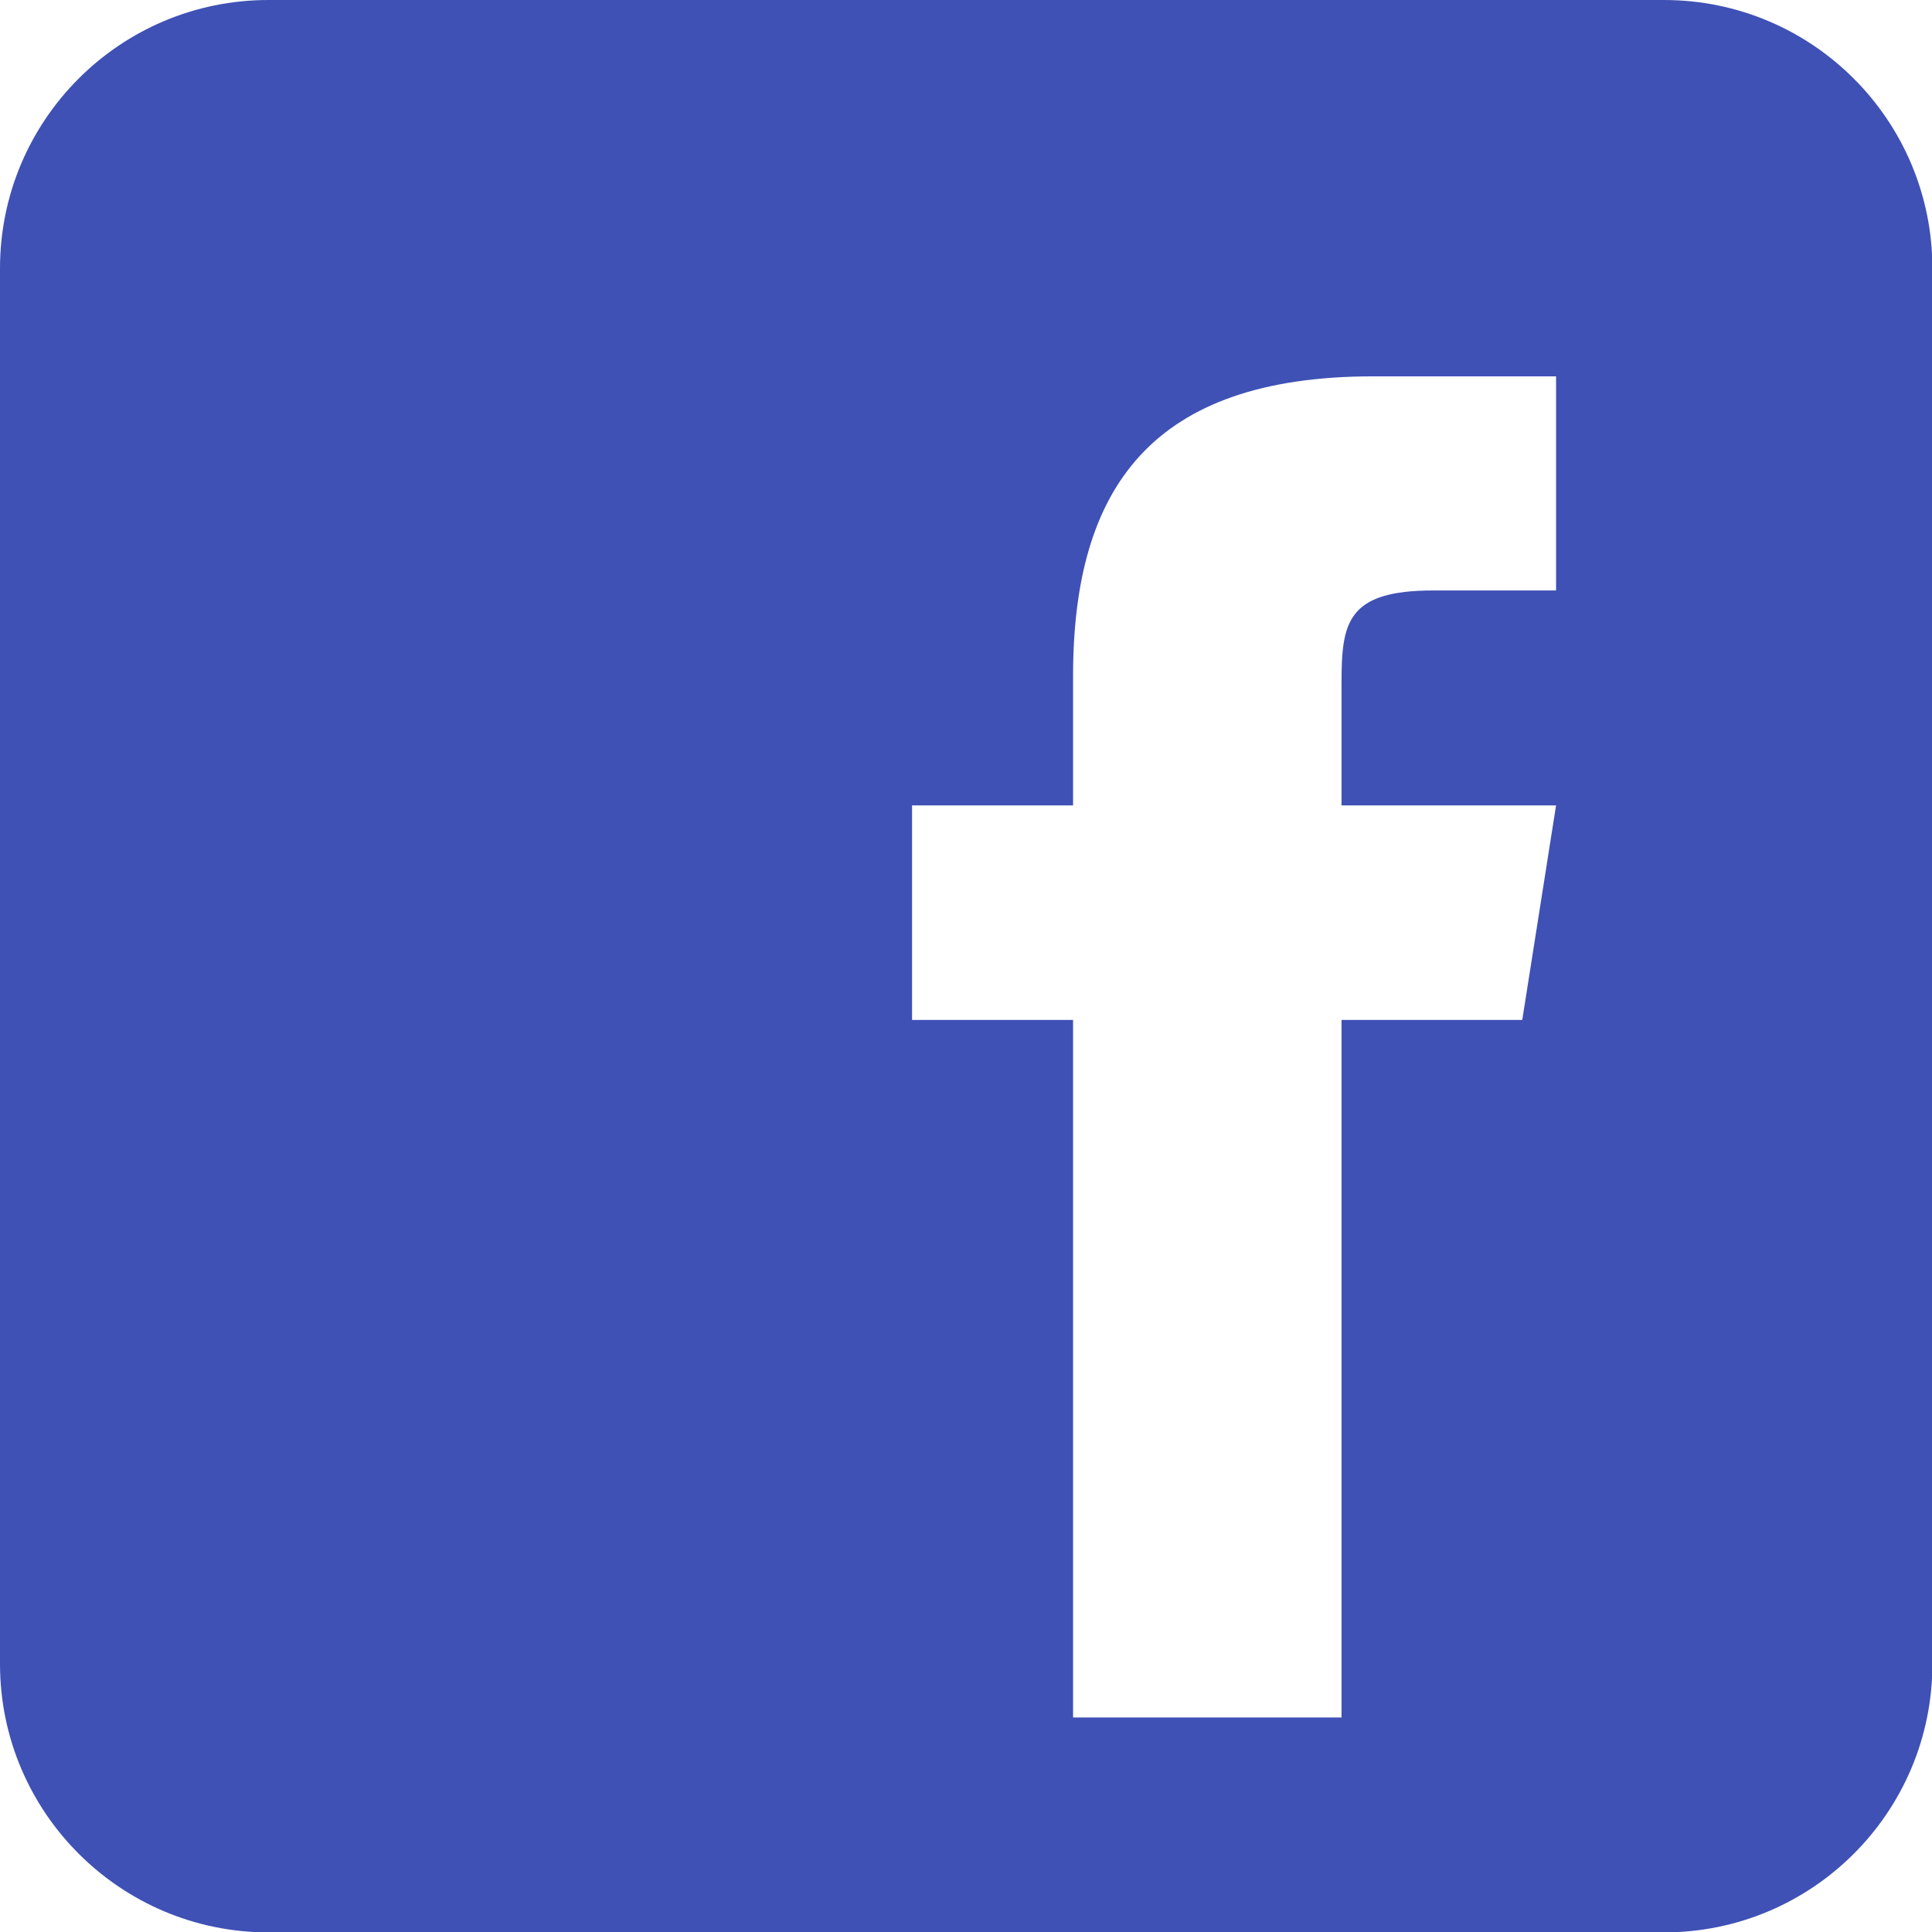<svg xmlns="http://www.w3.org/2000/svg" viewBox="0 0 48 48">
  <path d="m41.33,0H6.67C2.99,0,0,2.98,0,6.67v34.67c0,3.68,2.99,6.67,6.67,6.67h34.67c3.68,0,6.67-2.98,6.67-6.67V6.67c0-3.68-2.98-6.67-6.67-6.67Zm-2.67,14.67h-3.05c-2.15,0-2.28.8-2.28,2.3v3.04h5.33l-.84,5.33h-4.49v17.33h-6.67v-17.33h-4v-5.33h4v-3.21c0-4.68,1.95-7.45,7.46-7.45h4.54v5.33Z" fill="#3f51b5" stroke-width="0"/>
</svg>